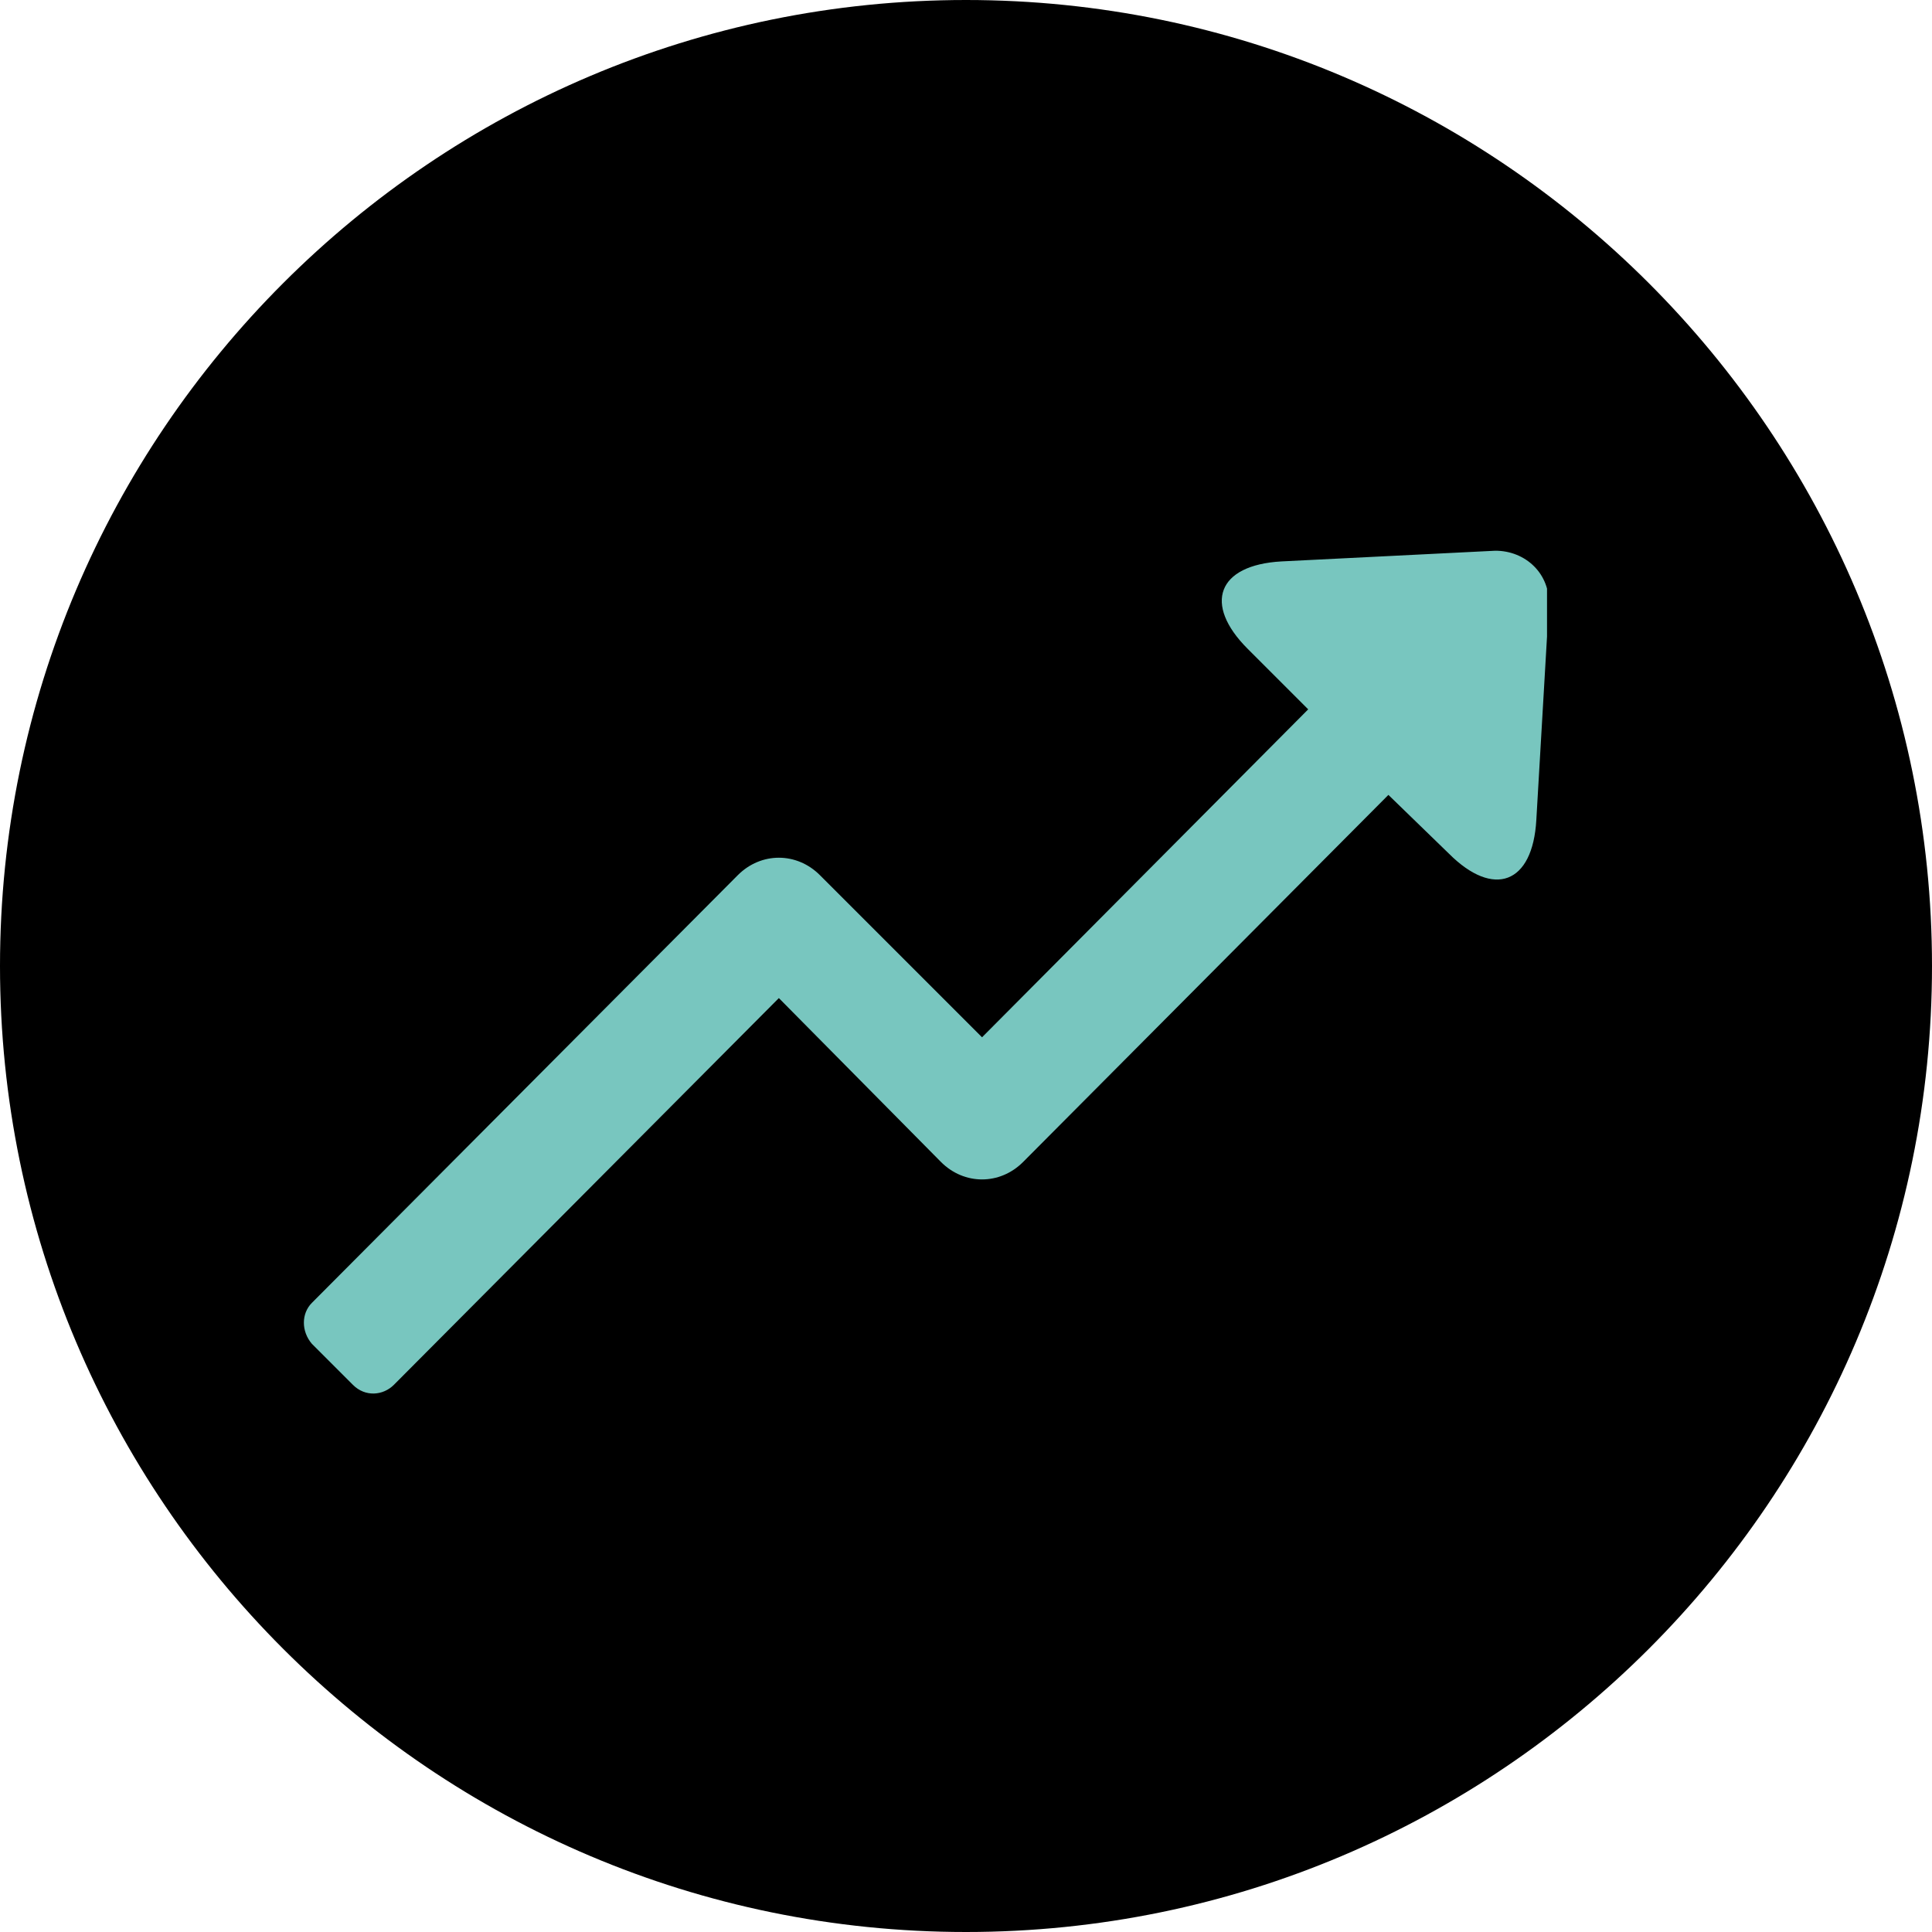 <?xml version="1.0" encoding="utf-8"?>
<!-- Generator: Adobe Illustrator 26.5.0, SVG Export Plug-In . SVG Version: 6.00 Build 0)  -->
<svg version="1.1" id="Ebene_1" xmlns="http://www.w3.org/2000/svg" xmlns:xlink="http://www.w3.org/1999/xlink" x="0px" y="0px"
	 viewBox="0 0 108.4 108.4" style="enable-background:new 0 0 108.4 108.4;" xml:space="preserve">
<style type="text/css">
	.st0{clip-path:url(#SVGID_00000092447834910283919360000009299374454229129398_);}
	.st1{fill-rule:evenodd;clip-rule:evenodd;fill:#78C6BF;}
</style>
<path d="M54.2,0C24.3,0,0,24.3,0,54.2s24.3,54.2,54.2,54.2s54.2-24.3,54.2-54.2S84.1,0,54.2,0z"/>
<g>
	<g>
		<defs>
			<rect id="SVGID_1_" x="17" y="30.9" width="69.8" height="47.7"/>
		</defs>
		<clipPath id="SVGID_00000093175091236878736440000015078453622364814210_">
			<use xlink:href="#SVGID_1_"  style="overflow:visible;"/>
		</clipPath>
		<g style="clip-path:url(#SVGID_00000093175091236878736440000015078453622364814210_);">
			<path class="st1" d="M81.3,47.9c2.5,2.5,4.7,1.7,4.9-1.9l0.7-12c0.1-1.8-1.3-3.1-3-3.1l-12,0.6c-3.6,0.2-4.4,2.4-1.9,4.9l3.4,3.4
				L55.1,58.2L46,49.1c-1.3-1.3-3.3-1.3-4.6,0l-23.9,24c-0.6,0.6-0.6,1.6,0,2.3l2.3,2.3c0.7,0.7,1.7,0.6,2.3,0L43.7,56l9.1,9.2
				c1.3,1.3,3.3,1.3,4.6,0l20.5-20.6L81.3,47.9z"/>
		</g>
	</g>
</g>
</svg>
